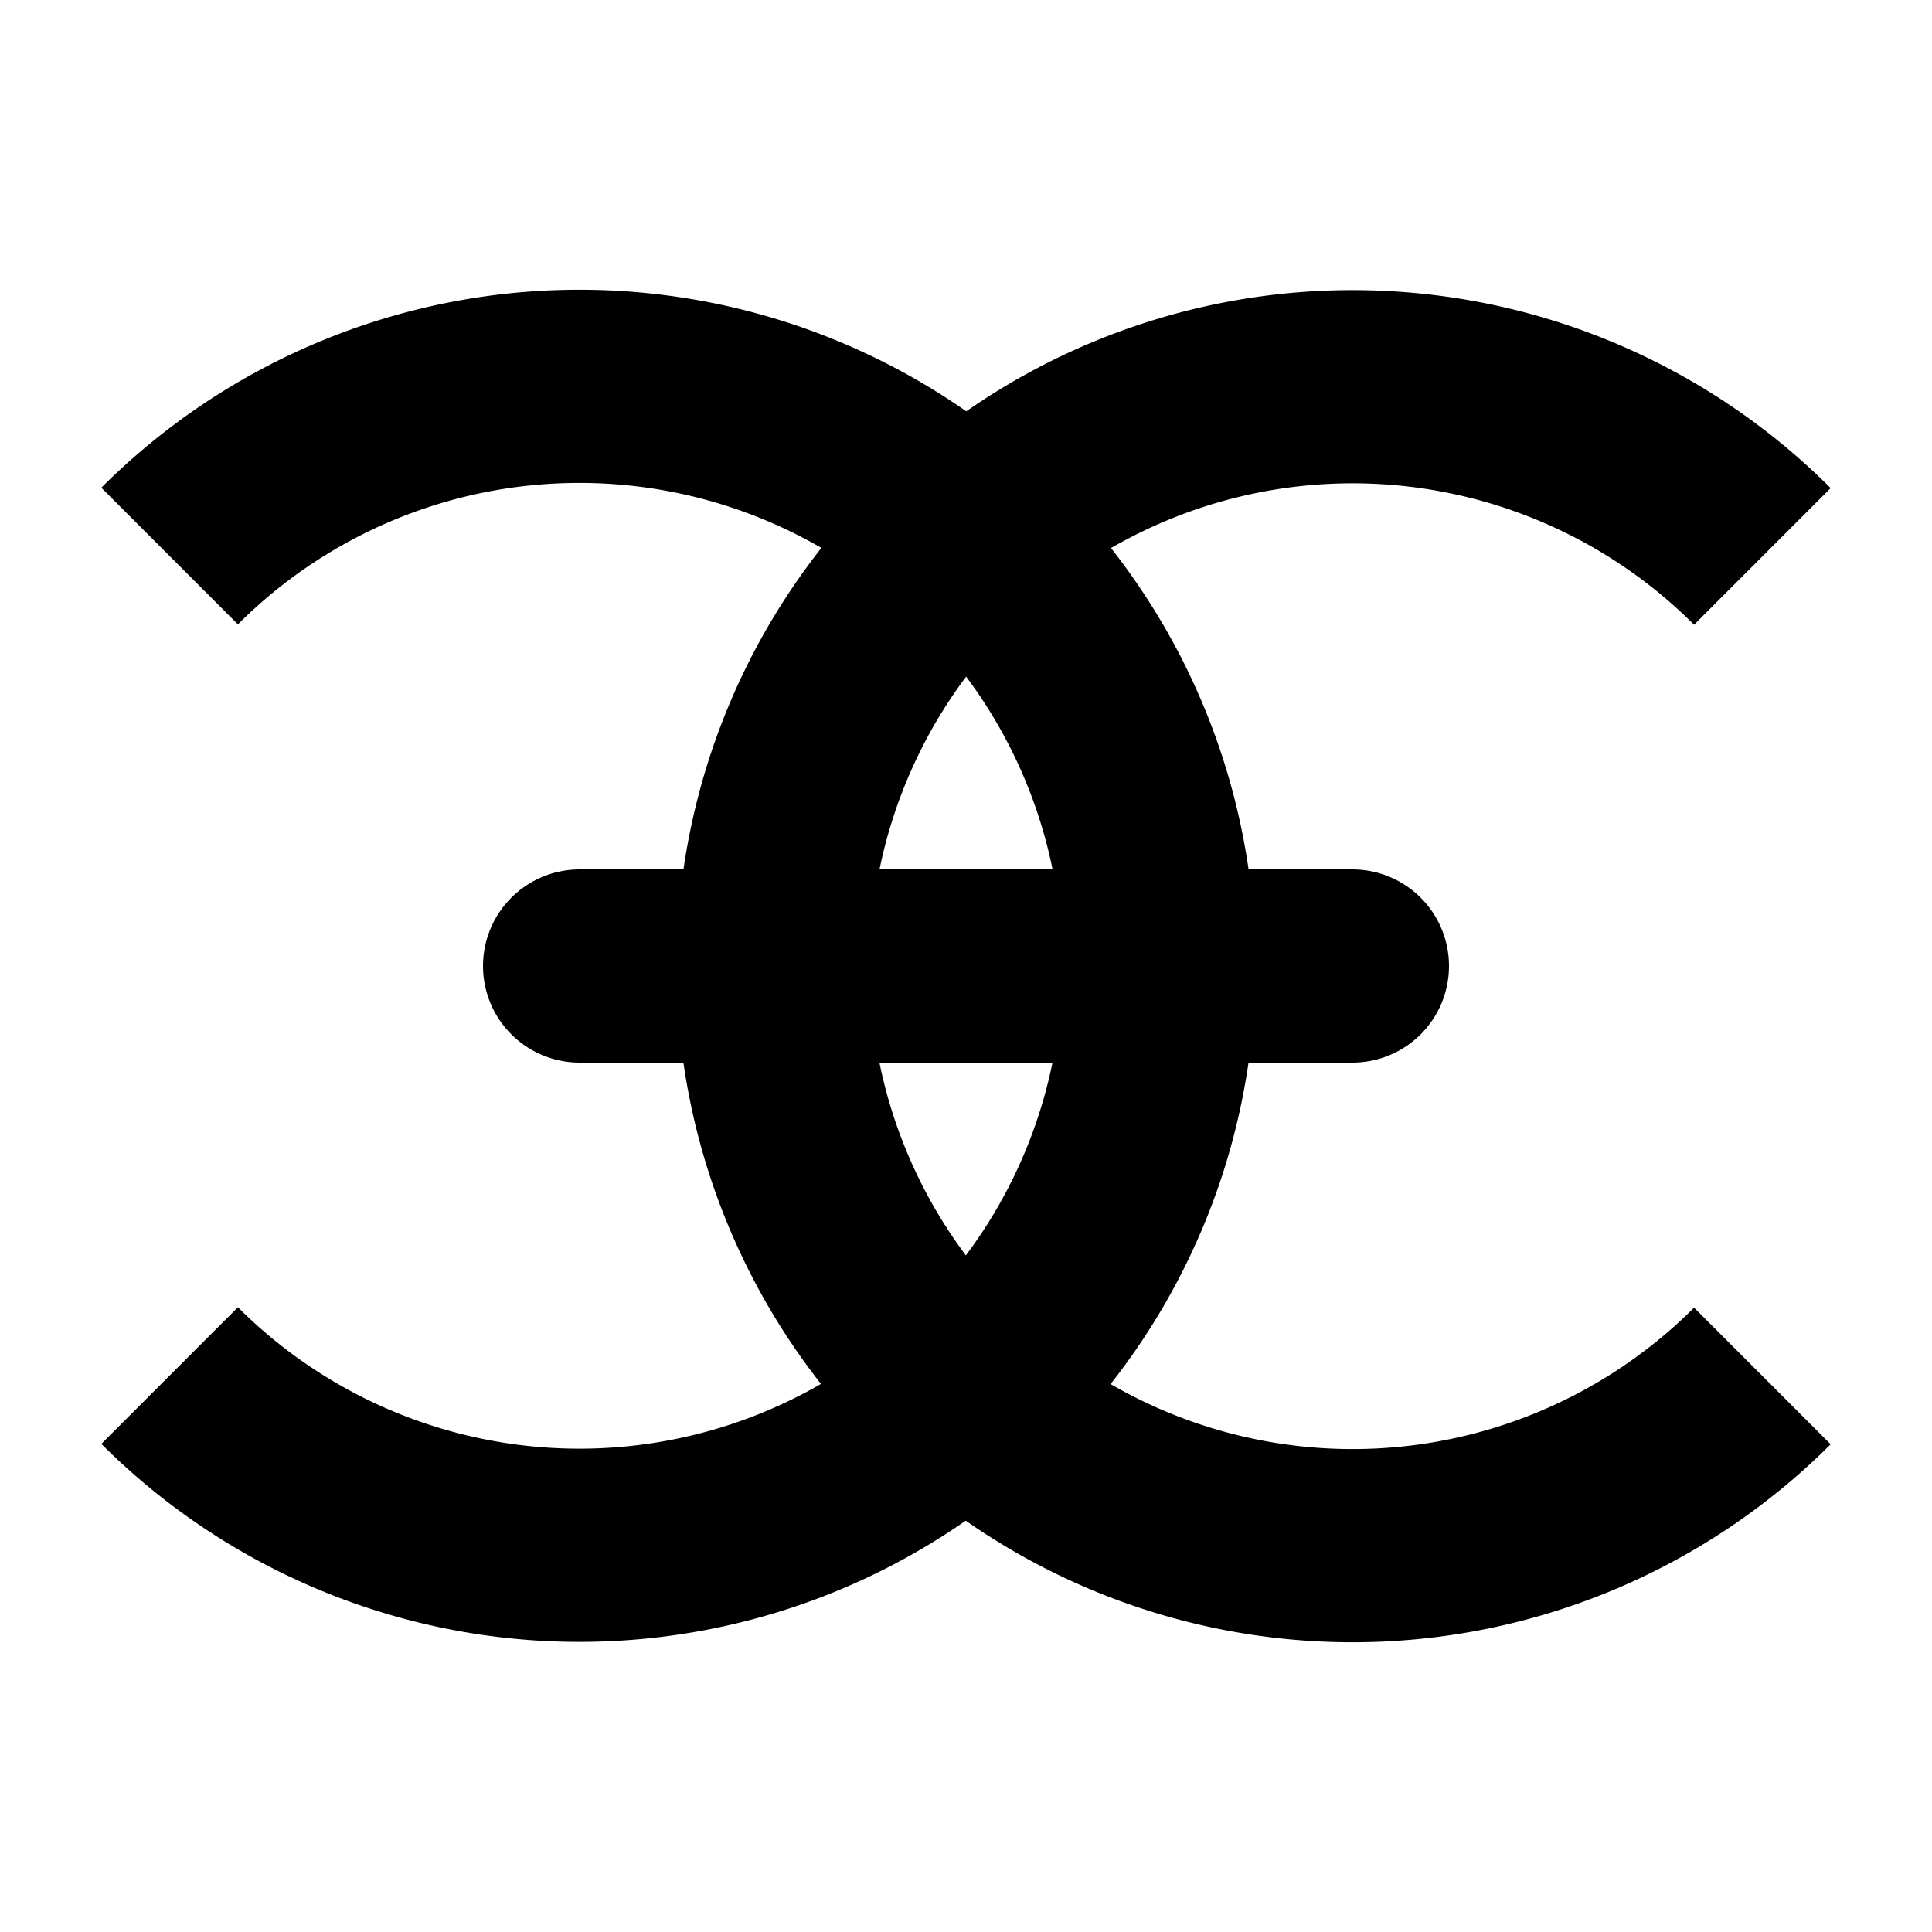 <svg xmlns="http://www.w3.org/2000/svg" height="500" width="500">
 <g stroke="#000000" stroke-width="50" fill="none">
  <path d="m456.1 356.1a150 150 0 0 1 -212.1 0 150 150 0 0 1 0 -212.1 150 150 0 0 1 212.1 0"/>
  <path d="m43.9 143.9a150 150 0 0 1 212.1 0 150 150 0 0 1 0 212.1 150 150 0 0 1 -212.1 0"/>
  <path d="m150 250h200" stroke-linecap="round"/>
 </g>
</svg>
